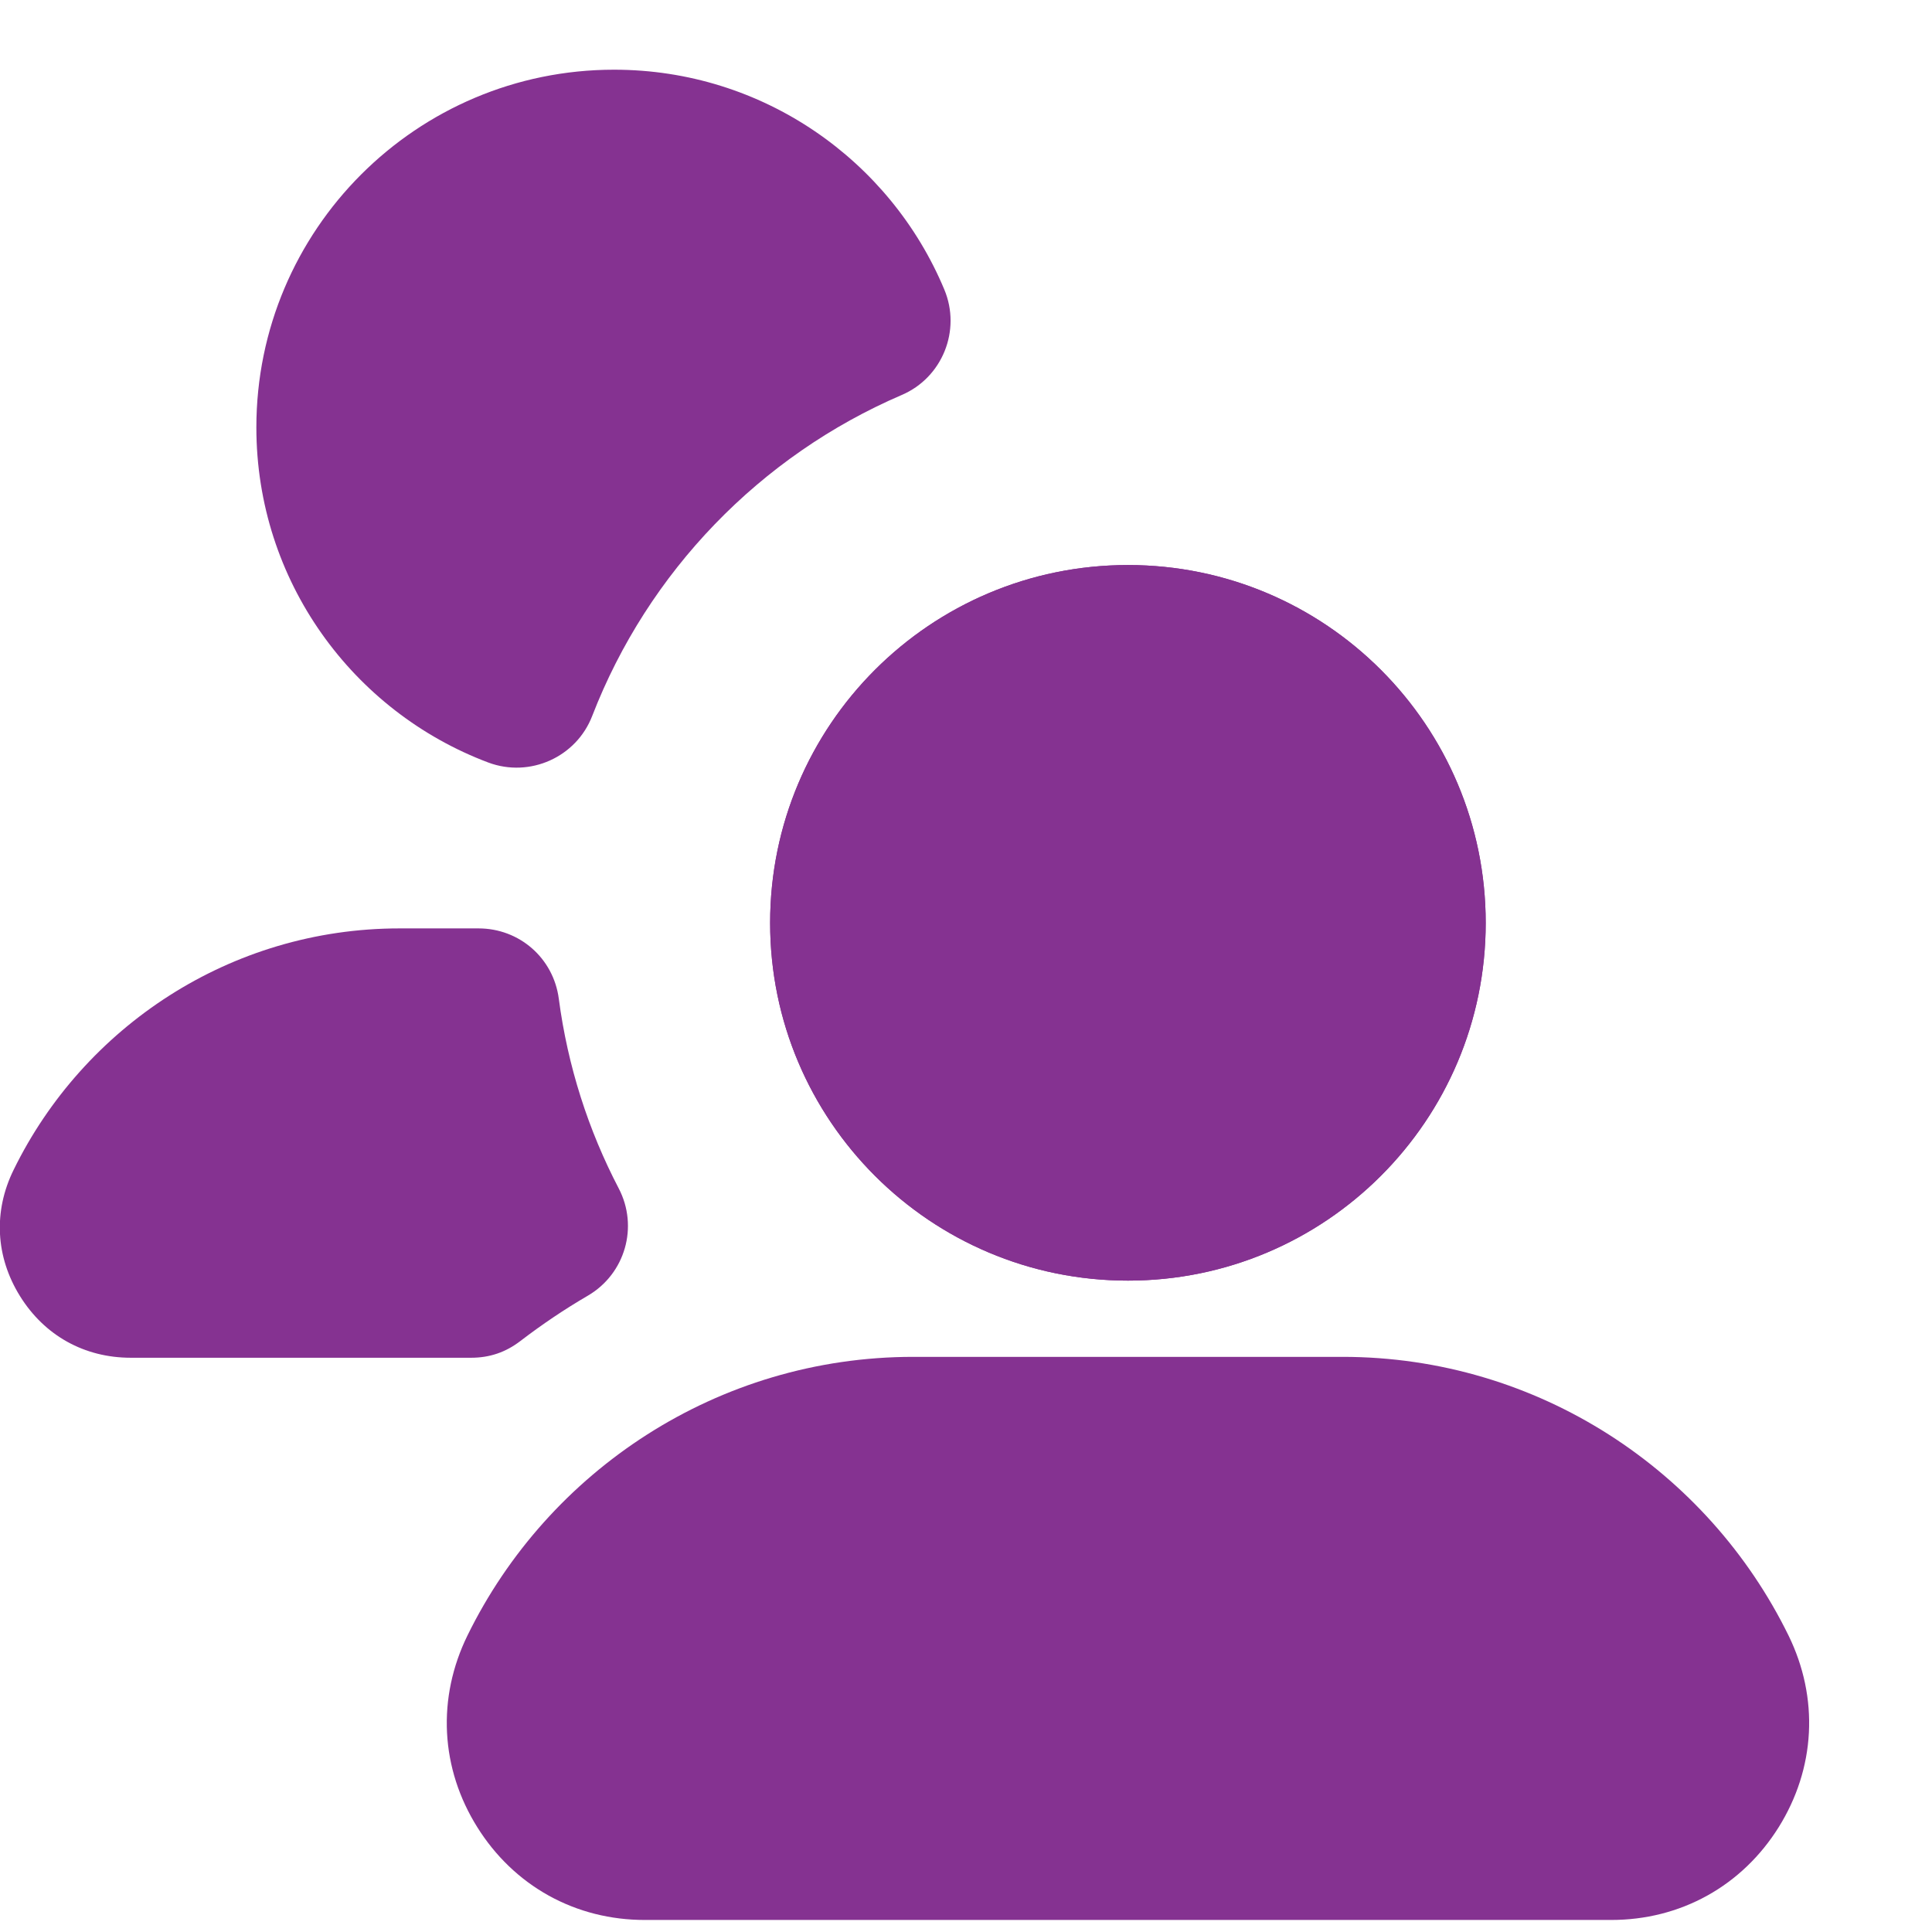 <svg width="13" height="13" viewBox="0 0 13 13" fill="none" xmlns="http://www.w3.org/2000/svg">
<path fill-rule="evenodd" clip-rule="evenodd" d="M4.132 0.469C5.133 0.469 5.991 1.079 6.354 1.948C6.469 2.223 6.341 2.541 6.067 2.658C5.115 3.067 4.36 3.848 3.985 4.817C3.878 5.095 3.565 5.235 3.286 5.131C2.374 4.788 1.725 3.908 1.725 2.876C1.725 1.547 2.803 0.469 4.132 0.469Z" fill="#853291"/>
<path fill-rule="evenodd" clip-rule="evenodd" d="M0.88 9.136H3.17C3.295 9.136 3.403 9.099 3.502 9.023C3.647 8.912 3.798 8.81 3.956 8.718C4.207 8.571 4.298 8.254 4.163 7.996C3.959 7.605 3.82 7.175 3.76 6.72C3.724 6.447 3.495 6.247 3.22 6.247H2.688C1.55 6.247 0.562 6.911 0.092 7.871C-0.046 8.151 -0.03 8.457 0.135 8.722C0.3 8.987 0.568 9.136 0.88 9.136Z" fill="#853291"/>
<path d="M7.59 8.617C8.919 8.617 9.997 7.539 9.997 6.21C9.997 4.88 8.919 3.802 7.59 3.802C6.26 3.802 5.182 4.88 5.182 6.21C5.182 7.539 6.26 8.617 7.59 8.617Z" fill="#853291"/>
<path d="M7.59 8.617C8.919 8.617 9.997 7.539 9.997 6.21C9.997 4.88 8.919 3.802 7.59 3.802C6.26 3.802 5.182 4.88 5.182 6.21C5.182 7.539 6.26 8.617 7.59 8.617Z" fill="#853291"/>
<path fill-rule="evenodd" clip-rule="evenodd" d="M4.338 12.469H10.842C11.154 12.469 11.422 12.32 11.587 12.056C11.752 11.791 11.768 11.485 11.631 11.204C11.161 10.244 10.172 9.58 9.034 9.58H6.145C5.007 9.58 4.019 10.244 3.549 11.204C3.412 11.485 3.427 11.791 3.593 12.056C3.758 12.32 4.026 12.469 4.338 12.469Z" fill="#853291" stroke="#853291" stroke-width="0.9" stroke-linecap="round" stroke-linejoin="round"/>
</svg>
